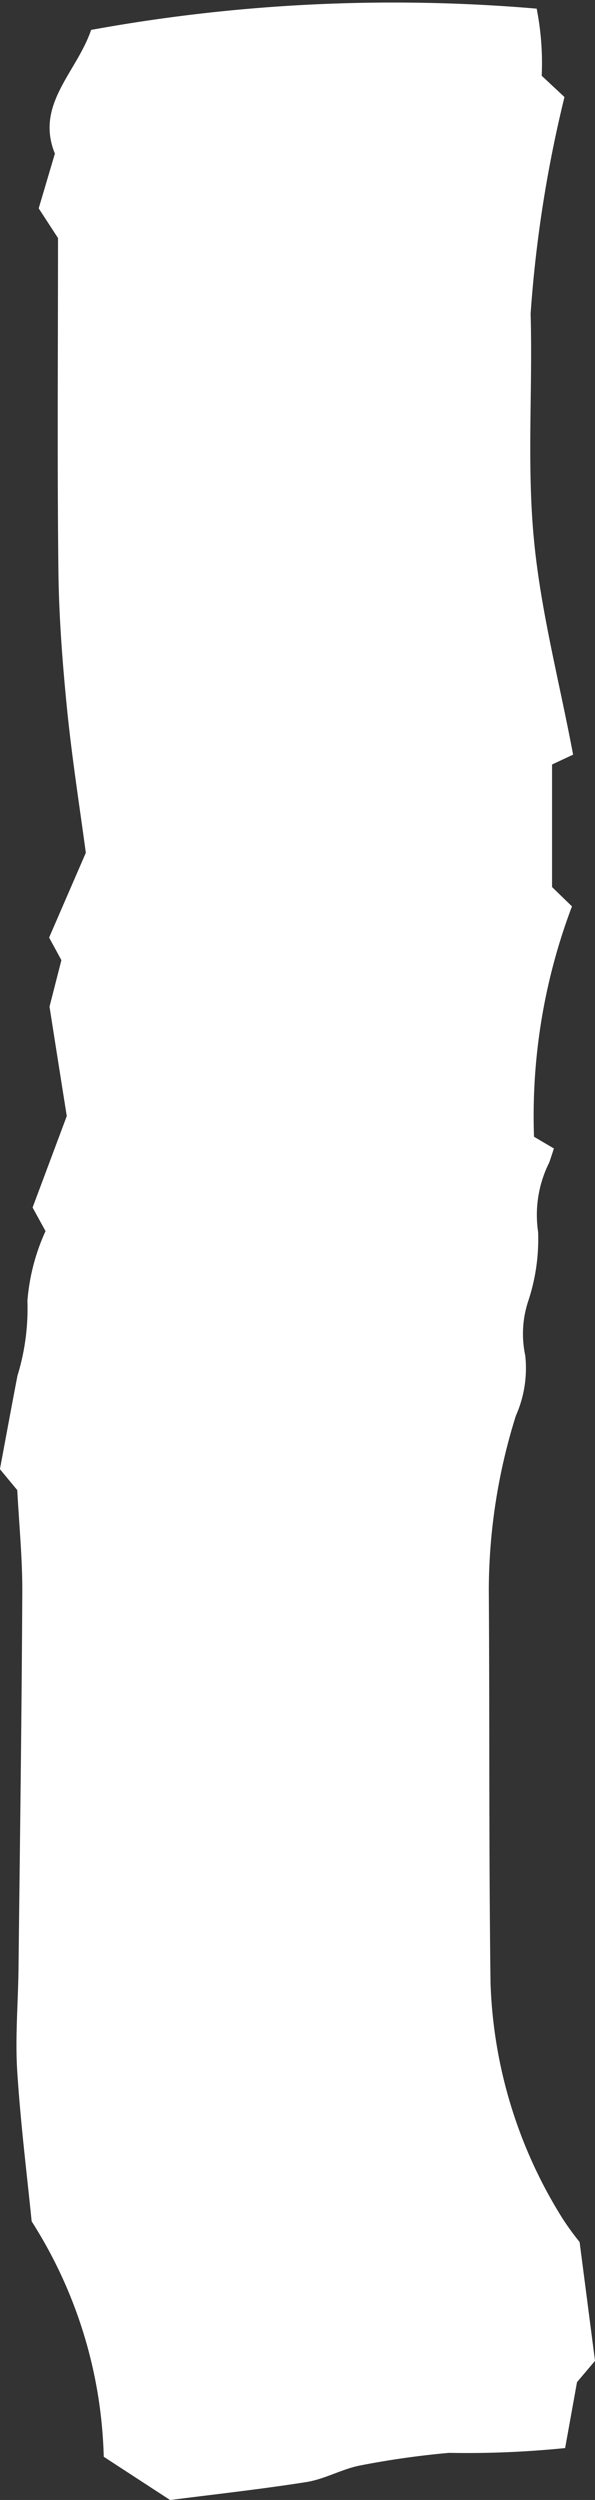 <svg xmlns="http://www.w3.org/2000/svg" width="8.964" height="37.616" viewBox="0 0 8.964 37.616">
  <rect x="0" y="0" width="8.964" height="37.616" fill="#333333" stroke="none"/>
  <path id="load_bar03" d="M.481,120.038l-.232-1.788.271-.32c.059-.326.116-.643.179-.992a14.652,14.652,0,0,1,1.749-.072,13.154,13.154,0,0,0,1.34-.19c.27-.053.523-.2.794-.247.7-.111,1.4-.187,2.068-.273l1,.651a6.9,6.9,0,0,0,1.086,3.542c.068.679.167,1.471.218,2.267.031.51-.014,1.025-.02,1.538-.021,1.9-.048,3.795-.057,5.693,0,.494.048.988.076,1.505l.261.315c-.09.481-.175.944-.264,1.406A3.423,3.423,0,0,0,8.8,134.2a3.115,3.115,0,0,1-.273,1.049l.195.355c-.169.451-.343.916-.515,1.376.082.515.162,1.021.26,1.646l-.179.7.185.34-.553,1.275c.083.621.2,1.365.278,2.114.071.708.127,1.42.135,2.131.019,1.647.006,3.295.006,5.005l.291.447c-.08.269-.159.537-.244.823.3.741-.326,1.218-.546,1.862a25.389,25.389,0,0,1-6.712.32,4.221,4.221,0,0,1-.076-1.01l-.343-.32a19.282,19.282,0,0,0,.51-3.26c-.032-1.126.057-2.26-.048-3.378-.1-1.081-.383-2.146-.592-3.257l.317-.148v-1.844l-.3-.291a8.9,8.9,0,0,0,.572-3.466l-.3-.177c.031-.093.05-.152.071-.212a1.756,1.756,0,0,0,.167-1.045,2.96,2.96,0,0,1,.155-1.057,1.568,1.568,0,0,0,.039-.8,1.764,1.764,0,0,1,.142-.909,8.81,8.81,0,0,0,.407-2.608c-.013-1.973,0-3.946-.026-5.919A7.084,7.084,0,0,0,.743,120.4a4.094,4.094,0,0,0-.262-.362" transform="translate(9.213 153.773) rotate(180)" fill="#fff"/>
</svg>
